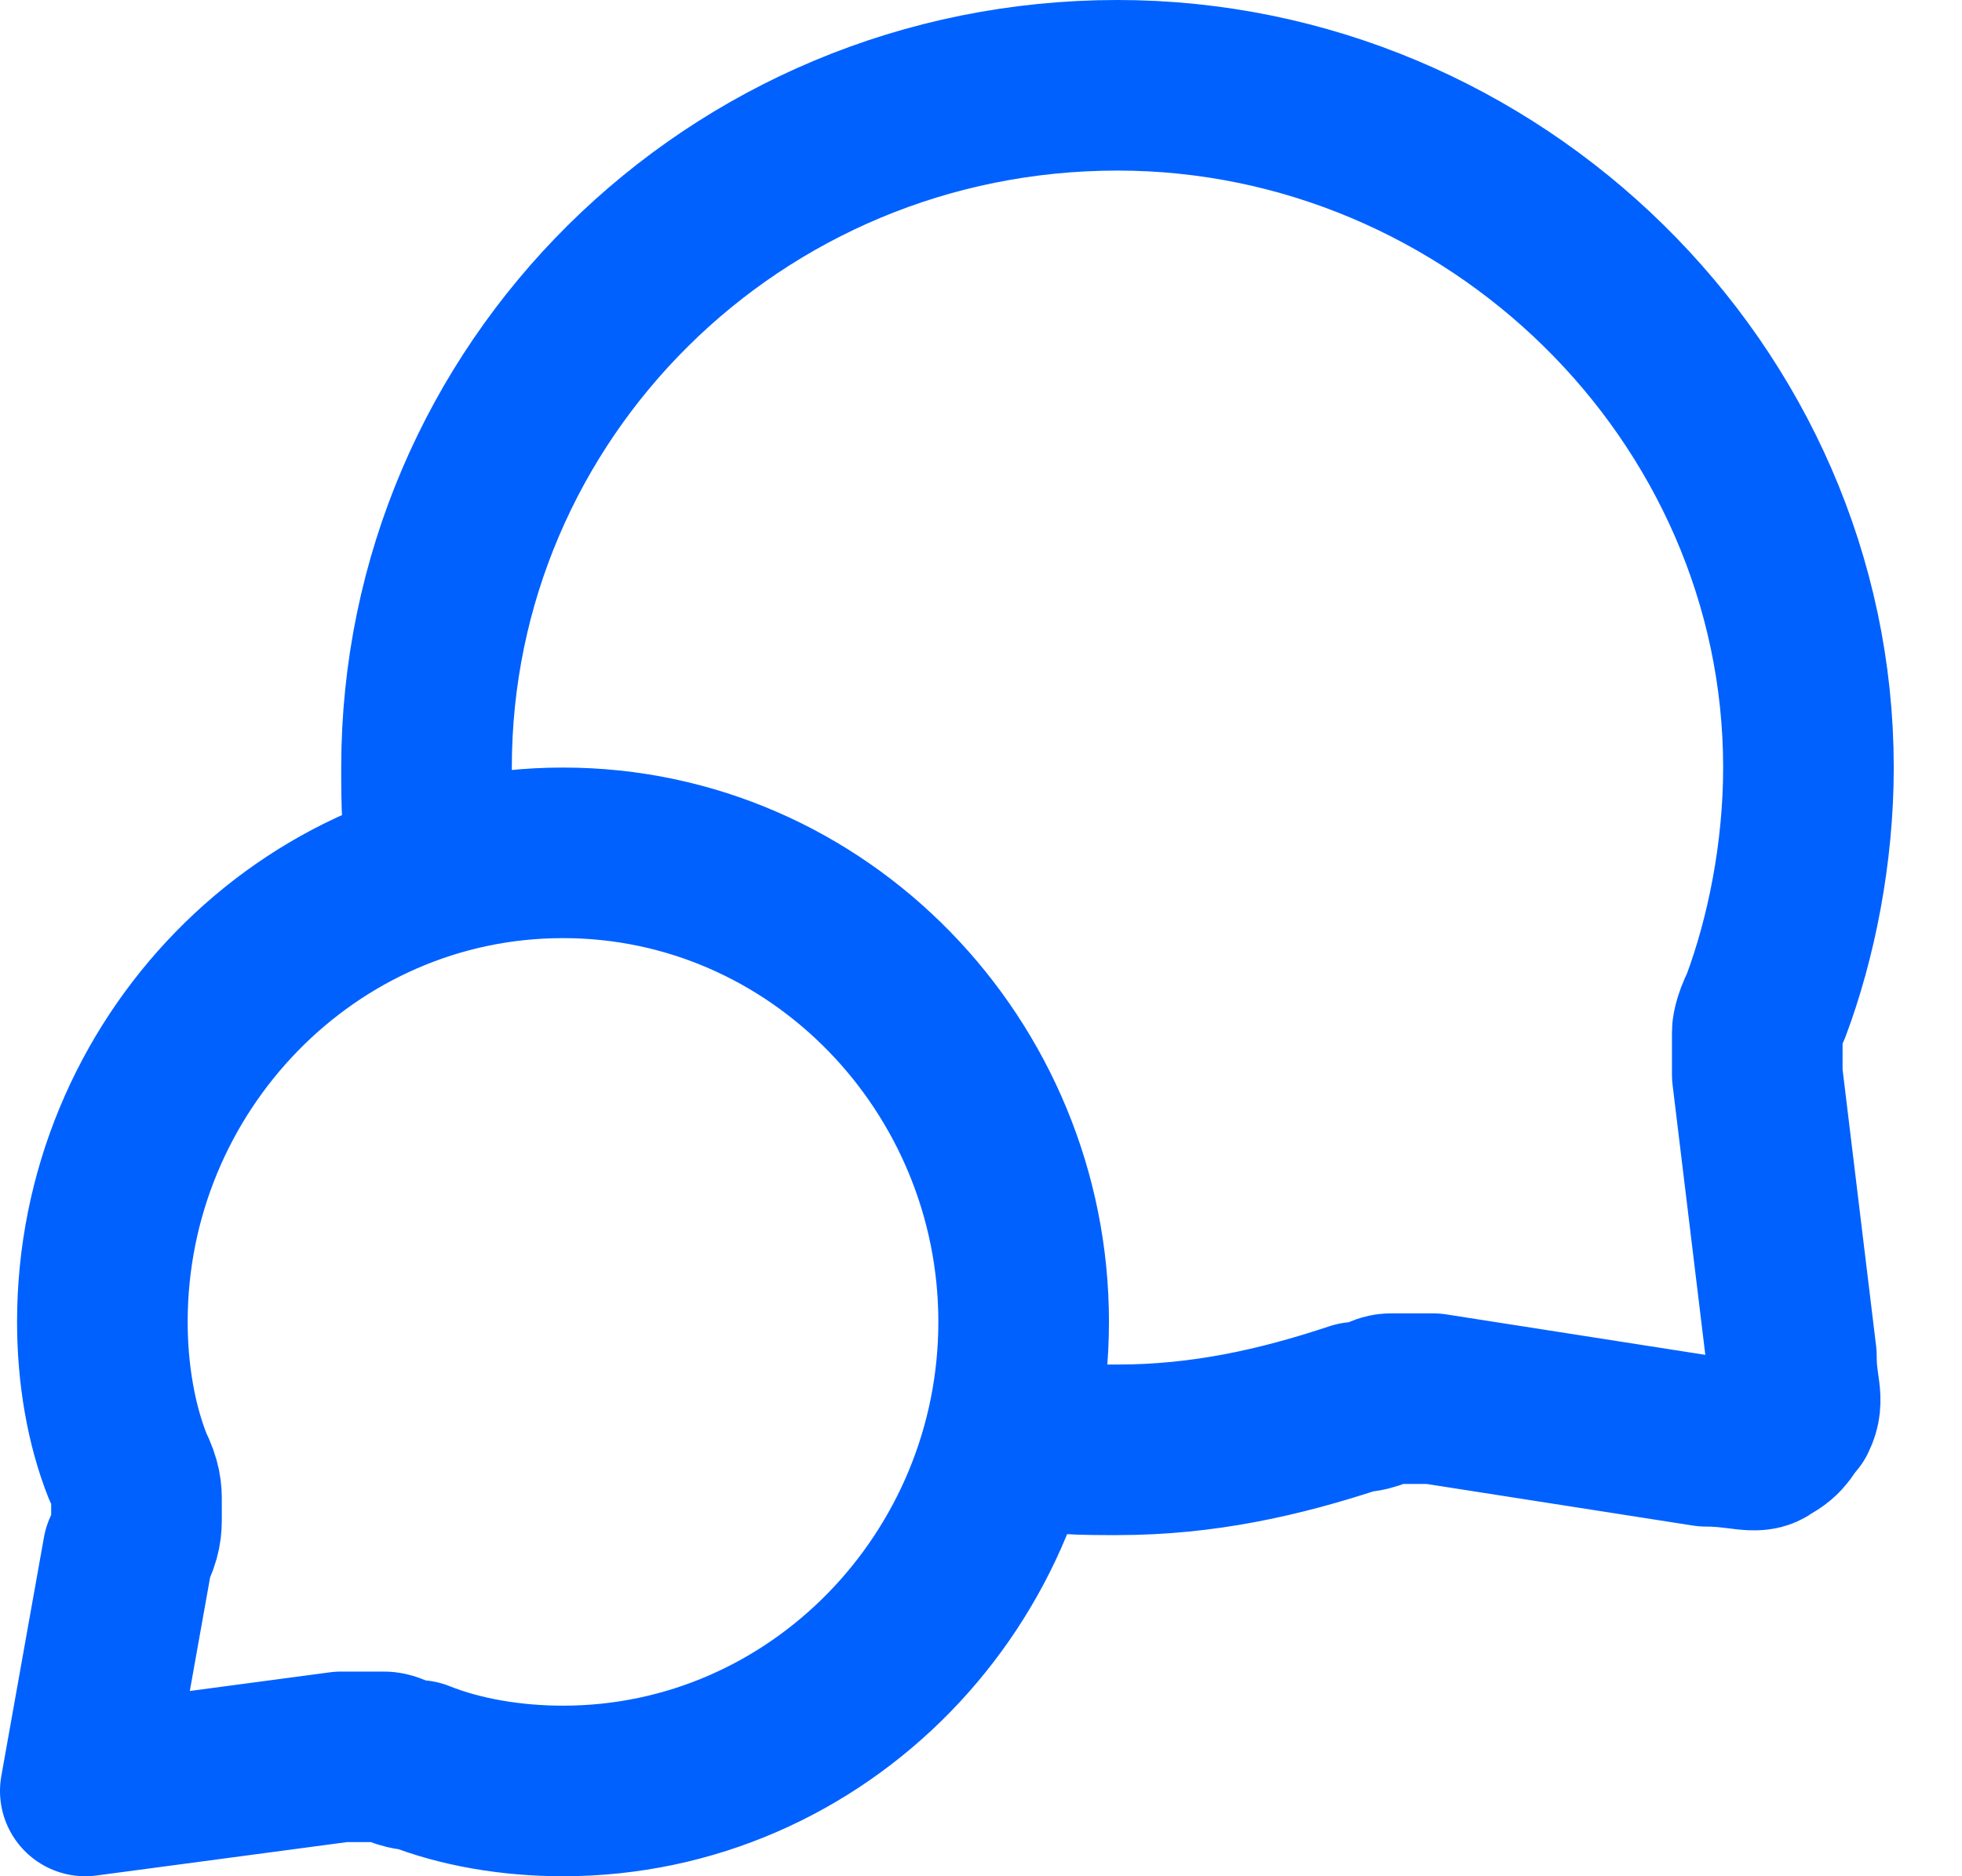 <?xml version="1.0" encoding="utf-8"?>
<!-- Generator: Adobe Illustrator 26.1.0, SVG Export Plug-In . SVG Version: 6.00 Build 0)  -->
<svg version="1.1" id="Layer_1" xmlns="http://www.w3.org/2000/svg" xmlns:xlink="http://www.w3.org/1999/xlink" x="0px" y="0px"
	 viewBox="0 0 23 22" style="enable-background:new 0 0 23 22;" xml:space="preserve">
<style type="text/css">
	.st0{fill:none;stroke:#0061FF;stroke-width:2;stroke-linecap:round;stroke-linejoin:round;}
</style>
<path class="st0" d="M5.1,10.2C5,9.8,5,9.4,5,9c0-4.4,3.6-8,8.1-8c4.4,0,8.1,3.6,8.1,8c0,1-0.2,2-0.5,2.8c-0.1,0.2-0.1,0.3-0.1,0.3
	c0,0.1,0,0.1,0,0.2c0,0.1,0,0.2,0,0.3l0.4,3.3c0,0.4,0.1,0.5,0,0.7c-0.1,0.1-0.1,0.2-0.3,0.3c-0.1,0.1-0.3,0-0.7,0l-3.2-0.5
	c-0.2,0-0.2,0-0.3,0c-0.1,0-0.1,0-0.2,0s-0.2,0.1-0.4,0.1C15,16.8,14.1,17,13.1,17c-0.4,0-0.8,0-1.2-0.1 M6.6,21
	c3,0,5.4-2.5,5.4-5.5S9.6,10,6.6,10s-5.4,2.5-5.4,5.5c0,0.6,0.1,1.2,0.3,1.7c0.1,0.2,0.1,0.3,0.1,0.4s0,0.1,0,0.2s0,0.2-0.1,0.4
	L1,21l3-0.4c0.2,0,0.2,0,0.3,0c0.1,0,0.1,0,0.2,0s0.2,0.1,0.4,0.1C5.4,20.9,6,21,6.6,21z"/>
</svg>
